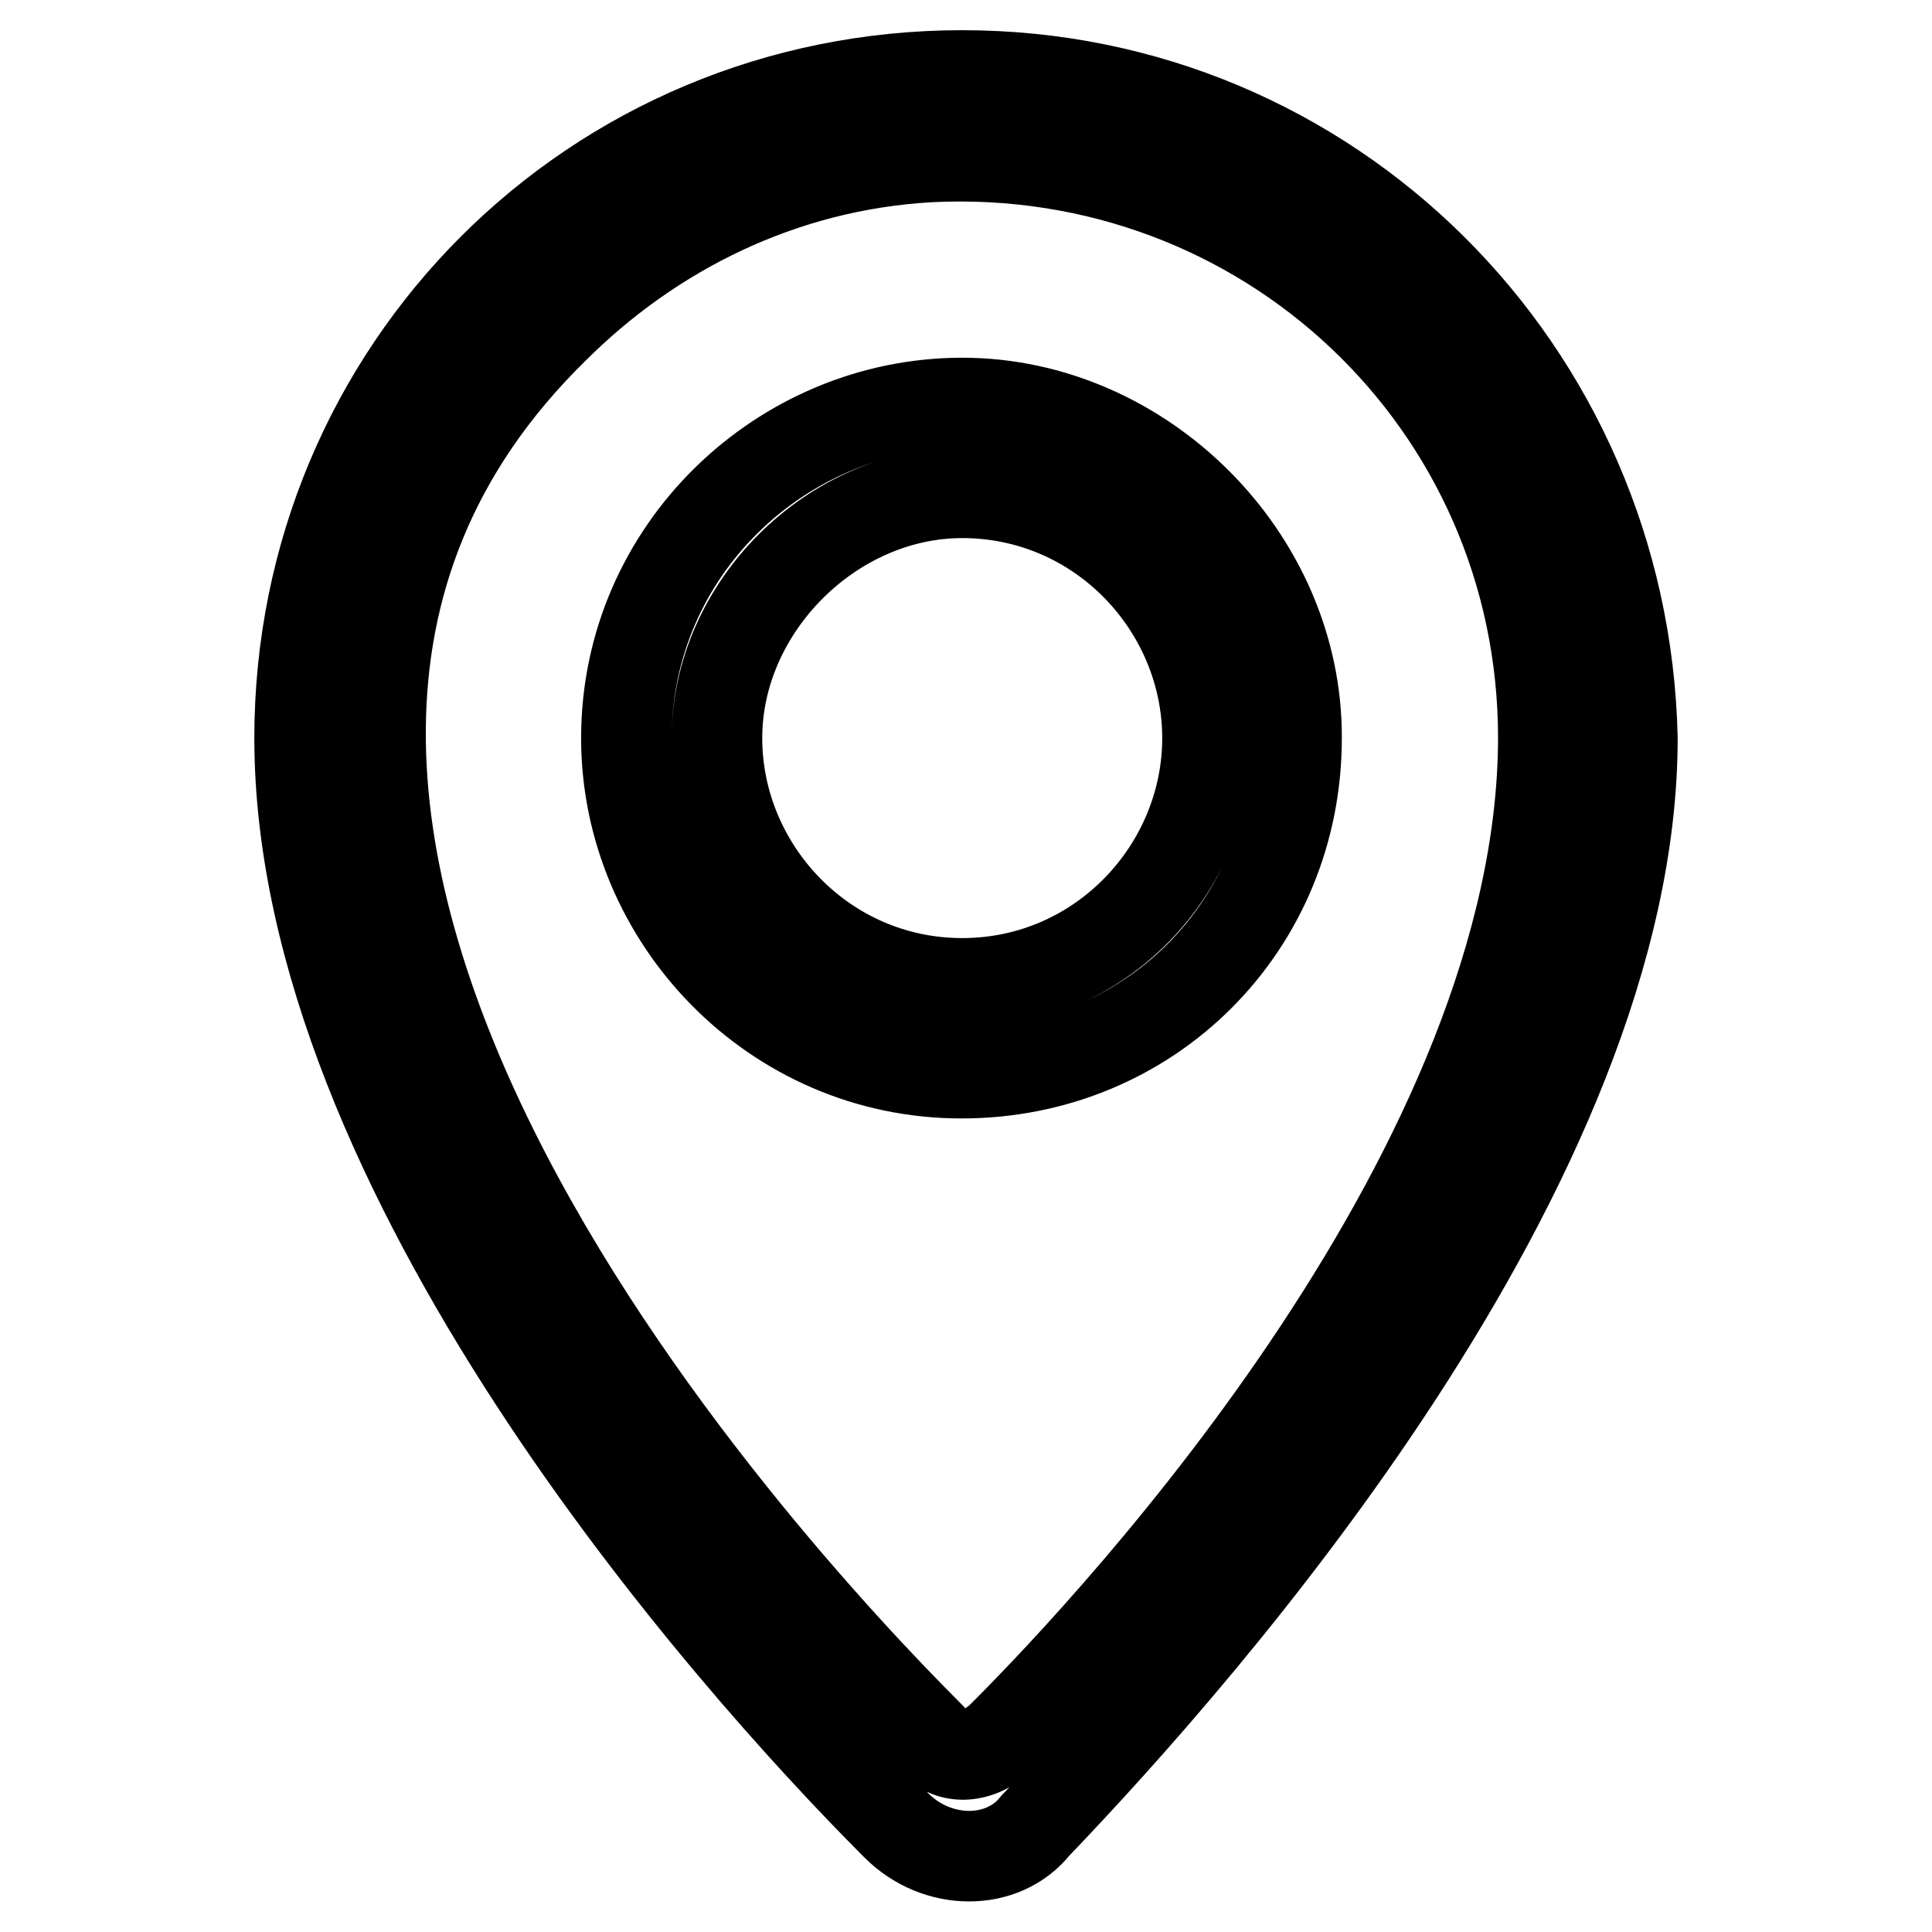 <?xml version="1.0" encoding="utf-8"?>
<!-- Svg Vector Icons : http://www.onlinewebfonts.com/icon -->
<!DOCTYPE svg PUBLIC "-//W3C//DTD SVG 1.1//EN" "http://www.w3.org/Graphics/SVG/1.1/DTD/svg11.dtd">
<svg version="1.1" xmlns="http://www.w3.org/2000/svg" xmlns:xlink="http://www.w3.org/1999/xlink" x="0px" y="0px" viewBox="0 0 256 256" enable-background="new 0 0 256 256" xml:space="preserve">
<g> <path stroke-width="12" fill-opacity="0" stroke="#000000"  d="M127.5,10c-48.8,0-87.8,39-87.8,87.8c0,57.4,56.4,121.4,79.1,144.1c5.4,5.4,14.1,5.4,18.4,0 c22.8-23.8,79.1-87.8,79.1-144.1C215.2,49,176.2,10,127.5,10z M132.9,230c-3.3,3.3-7.6,3.3-9.8,0C100.4,207.3,8.2,107.5,73.3,43.6 c13-13,30.3-21.7,49.9-22.8c44.4-2.2,81.3,32.5,81.3,77C204.4,154.1,149.1,213.8,132.9,230z M127.5,53.4 C103.6,53.4,83,72.9,83,97.8c0,23.8,19.5,44.4,44.4,44.4c24.9,0,44.4-19.5,44.4-44.4C171.9,73.9,151.3,53.4,127.5,53.4z  M127.5,130.3c-18.4,0-32.5-15.2-32.5-32.5s15.2-32.5,32.5-32.5c18.4,0,32.5,15.2,32.5,32.5S145.9,130.3,127.5,130.3z"/></g>
</svg>